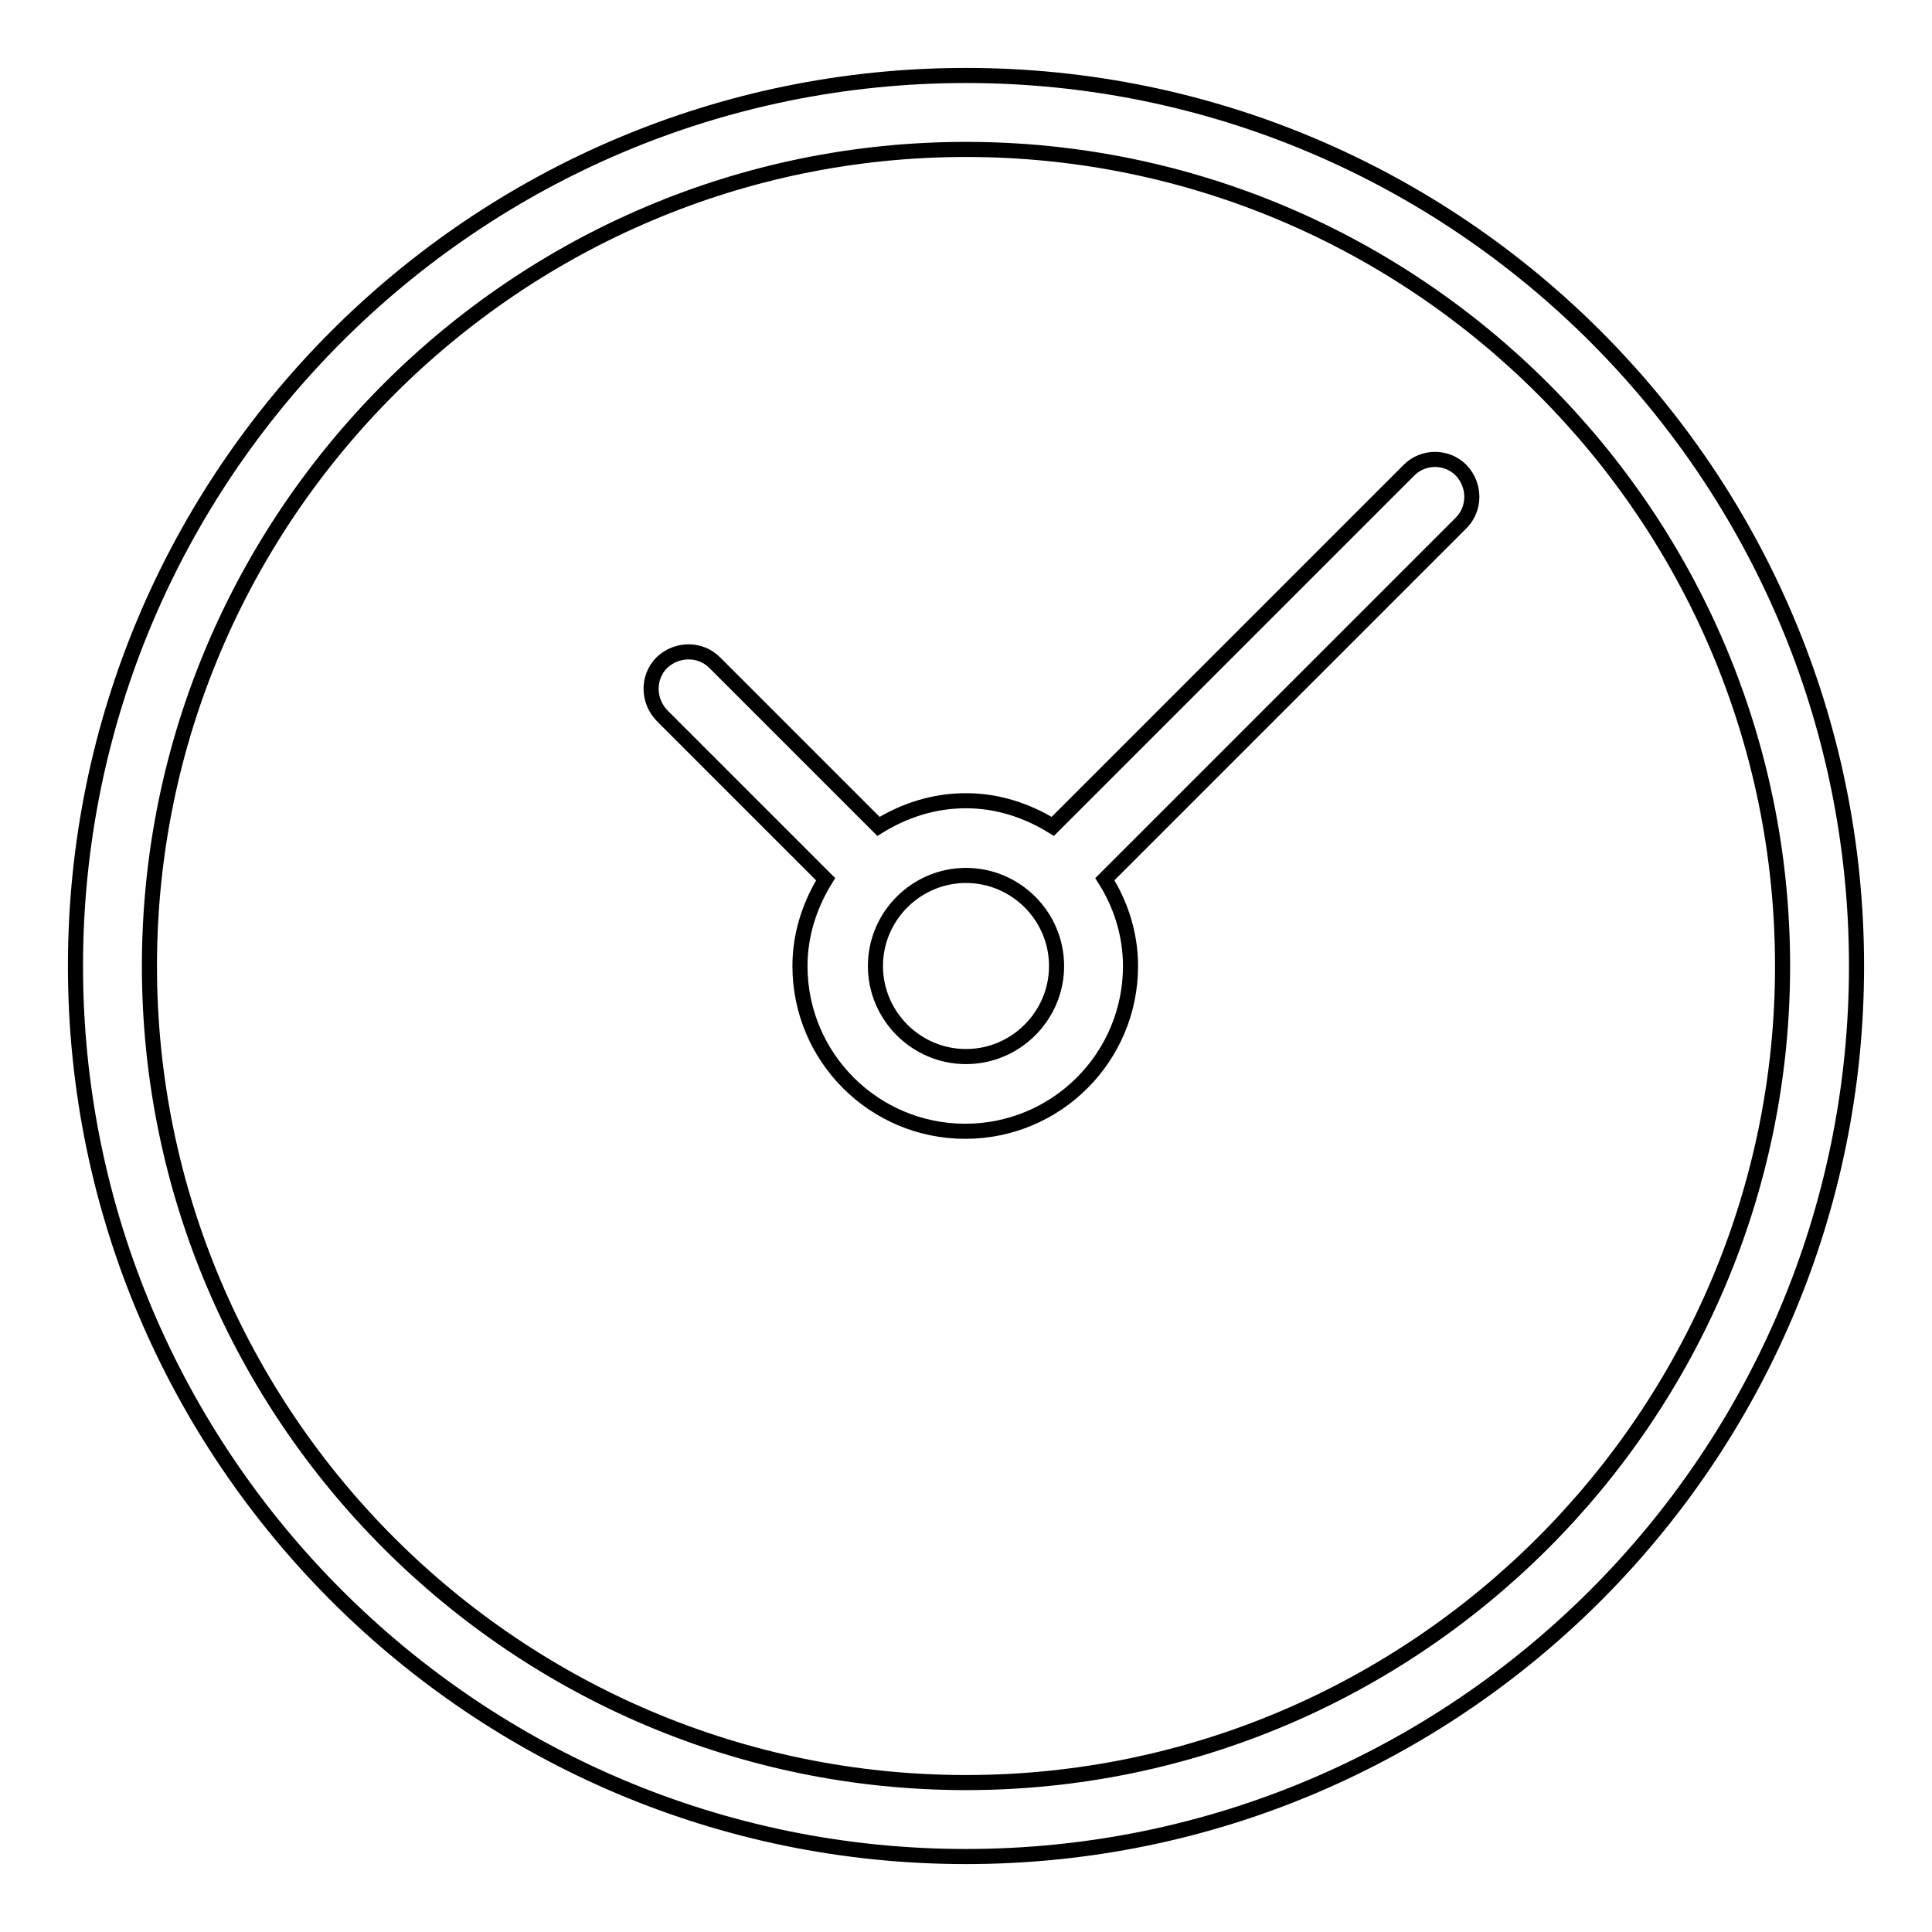 <?xml version="1.0" encoding="utf-8"?>
<!-- Svg Vector Icons : http://www.onlinewebfonts.com/icon -->
<!DOCTYPE svg PUBLIC "-//W3C//DTD SVG 1.1//EN" "http://www.w3.org/Graphics/SVG/1.1/DTD/svg11.dtd">
<svg version="1.1" xmlns="http://www.w3.org/2000/svg" xmlns:xlink="http://www.w3.org/1999/xlink" x="0px" y="0px" viewBox="0 0 256 256" enable-background="new 0 0 256 256" xml:space="preserve">
<g> <path stroke-width="2" fill-opacity="0" stroke="#000000"  d="M128,10C62.9,10,10,62.9,10,128c0,65.1,52.9,118,118,118c65.1,0,118-52.9,118-118C246,62.9,193.1,10,128,10 z M128,236.2c-59.6,0-108.2-48.5-108.2-108.2C19.8,68.4,68.4,19.8,128,19.8c59.6,0,108.2,48.5,108.2,108.2 C236.2,187.6,187.6,236.2,128,236.2z M186.7,62.3l-47.2,47.2c-3.4-2.1-7.3-3.4-11.5-3.4c-4.3,0-8.2,1.3-11.6,3.4L94.7,87.8 c-1.9-1.9-5-1.9-7,0c-1.9,1.9-1.9,5,0,7l21.7,21.7c-2.1,3.4-3.4,7.3-3.4,11.5c0,12.1,9.8,21.9,21.9,21.9c12.1,0,21.9-9.8,21.9-21.9 c0-4.2-1.3-8.2-3.4-11.5l47.2-47.2c1.9-1.9,1.9-5,0-7C191.7,60.4,188.6,60.4,186.7,62.3z M128,140c-6.6,0-12-5.4-12-12 s5.4-12,12-12s12,5.4,12,12C140,134.6,134.6,140,128,140z"/></g>
</svg>